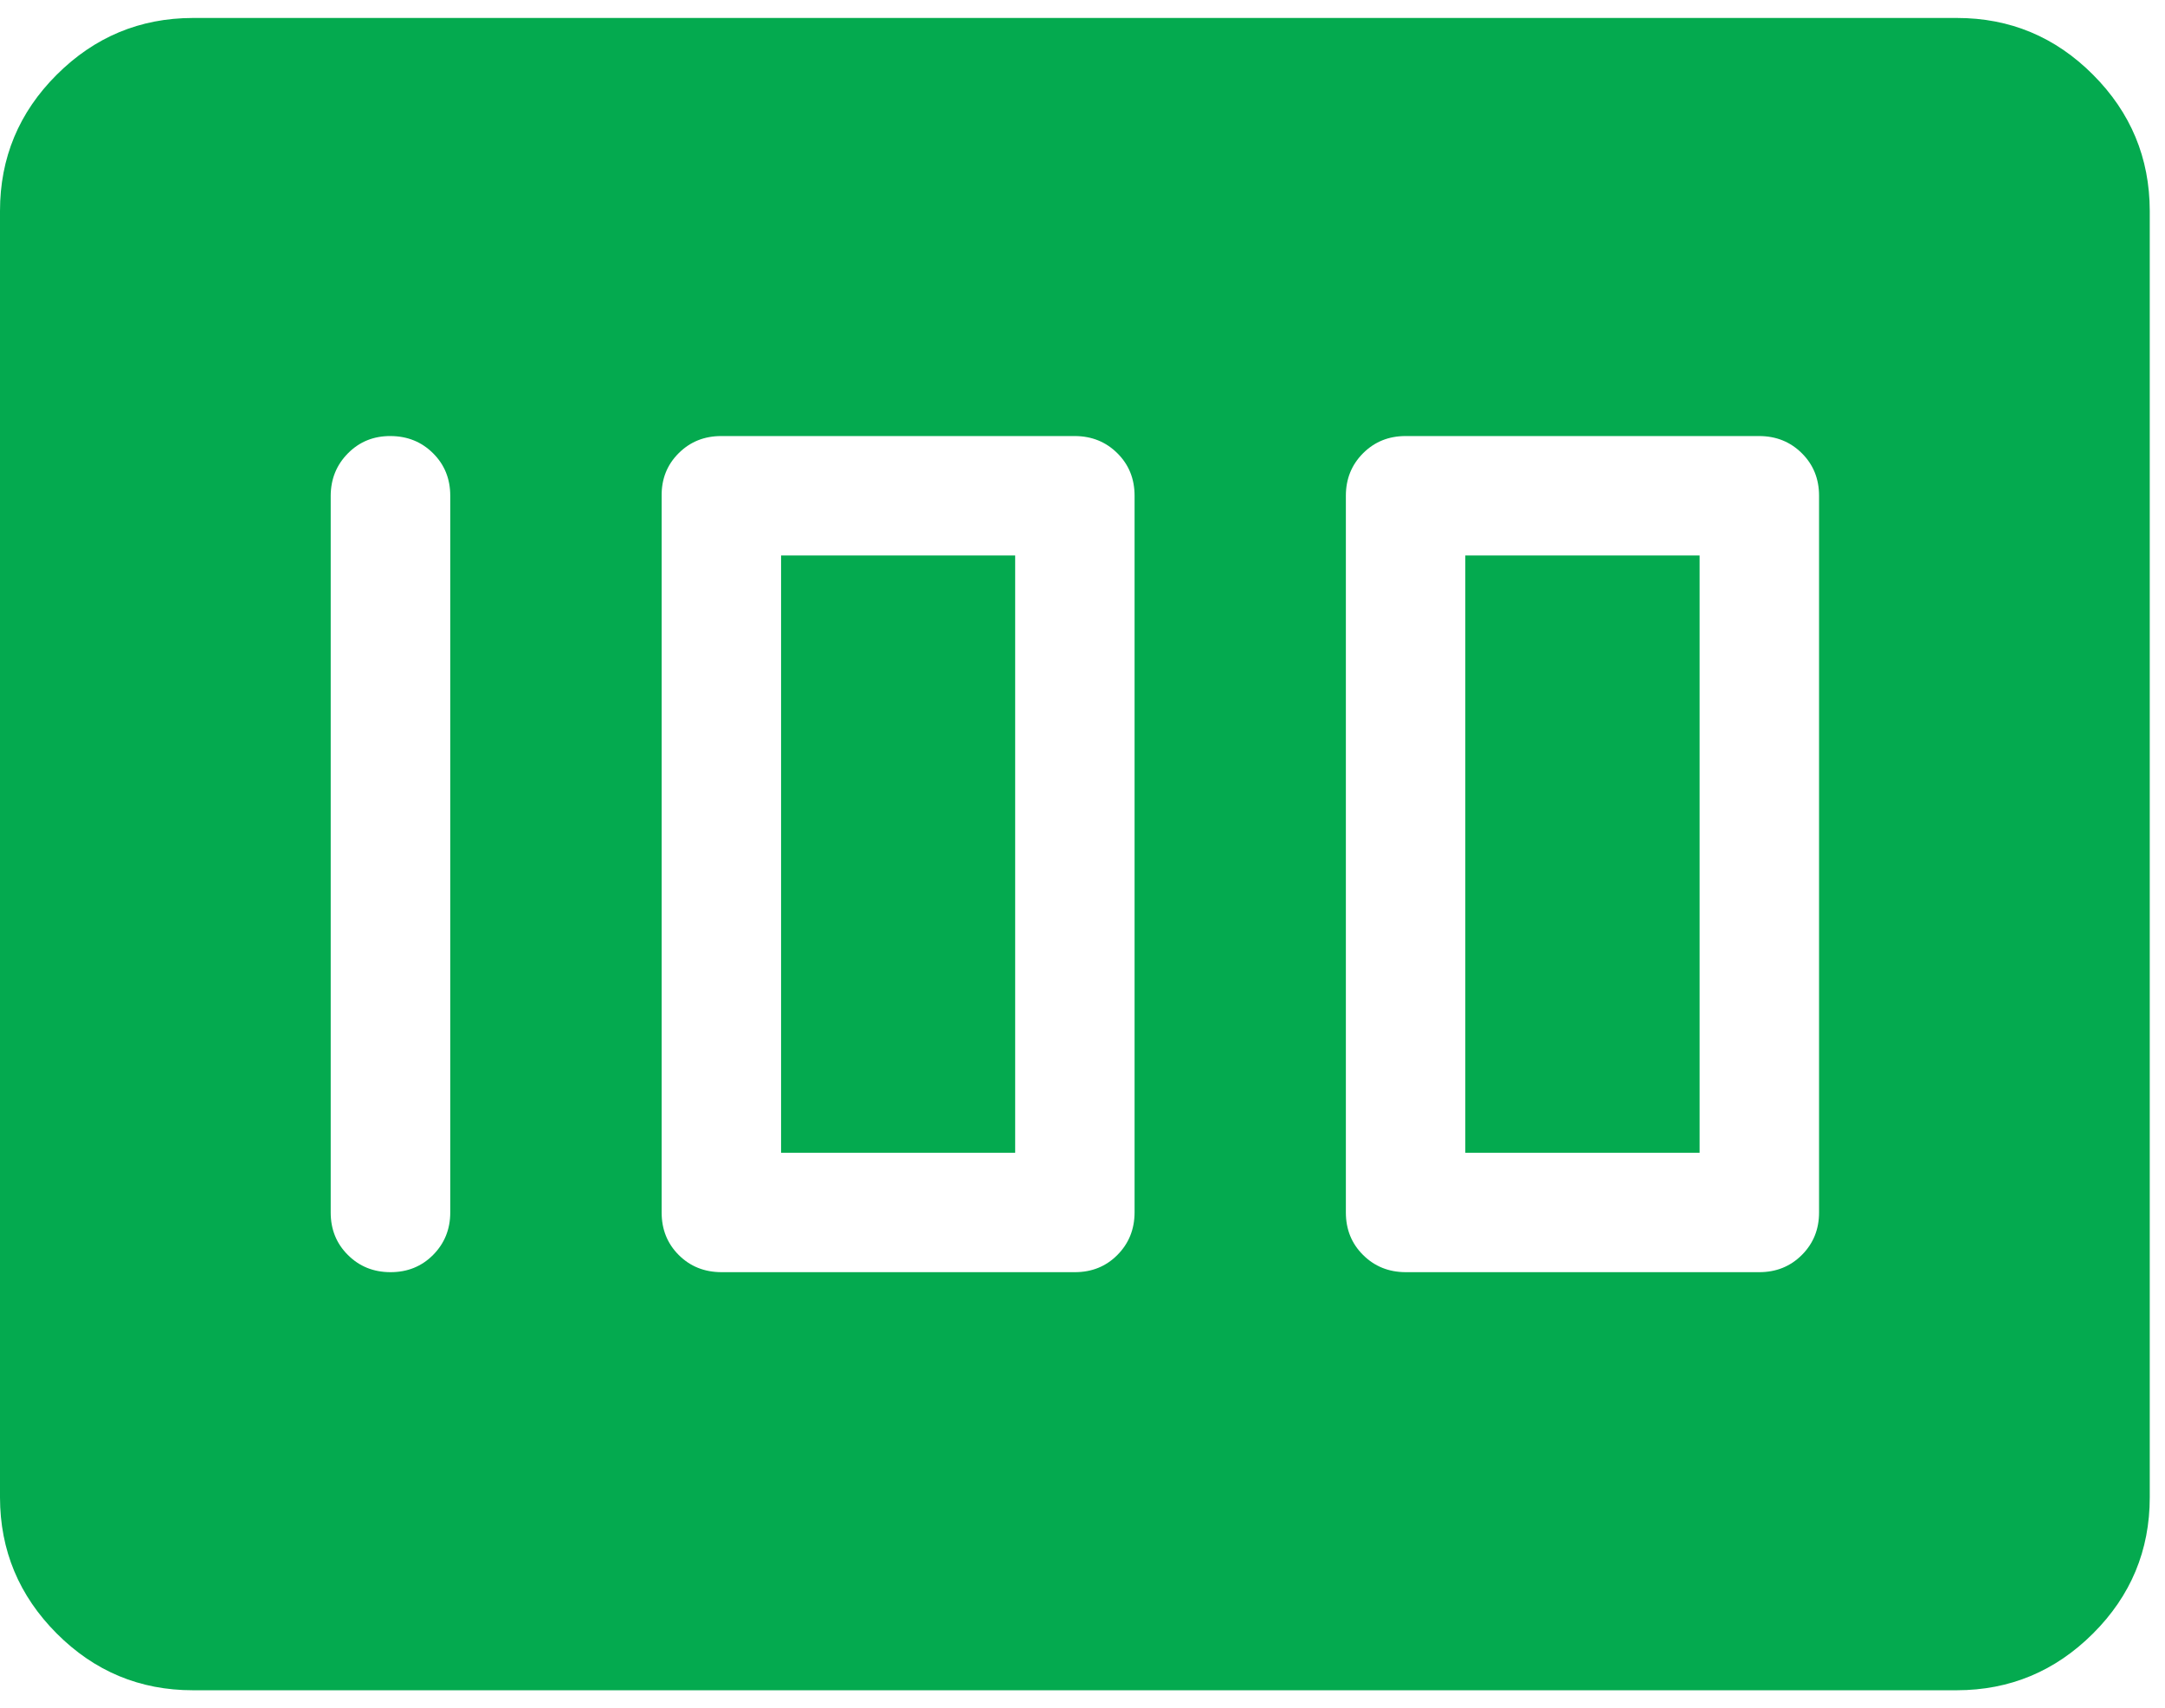 <svg width="71" height="56" viewBox="0 0 71 56" fill="none" xmlns="http://www.w3.org/2000/svg">
<path d="M46.099 41.714H57.693C58.249 41.714 58.715 41.526 59.091 41.15C59.467 40.774 59.655 40.31 59.655 39.756V16.256C59.655 15.7 59.467 15.235 59.091 14.862C58.715 14.488 58.25 14.3 57.696 14.298H46.095C45.542 14.298 45.077 14.486 44.701 14.862C44.325 15.238 44.137 15.703 44.137 16.256V39.756C44.137 40.312 44.325 40.777 44.701 41.15C45.077 41.524 45.542 41.712 46.095 41.714M48.054 37.798V18.214H55.738V37.798H48.054ZM23.653 41.714H35.25C35.806 41.714 36.271 41.526 36.644 41.15C37.018 40.774 37.206 40.31 37.208 39.756V16.256C37.208 15.7 37.02 15.235 36.644 14.862C36.268 14.488 35.804 14.3 35.25 14.298H23.653C23.097 14.298 22.631 14.486 22.255 14.862C21.878 15.238 21.693 15.703 21.698 16.256V39.756C21.698 40.312 21.885 40.777 22.258 41.15C22.632 41.524 23.098 41.712 23.657 41.714M25.615 37.798V18.214H33.292V37.798H25.615ZM14.766 39.756V16.256C14.766 15.7 14.578 15.235 14.202 14.862C13.826 14.488 13.361 14.3 12.807 14.298C12.254 14.295 11.789 14.483 11.413 14.862C11.037 15.24 10.848 15.705 10.845 16.256V39.756C10.845 40.312 11.033 40.777 11.409 41.15C11.785 41.526 12.251 41.714 12.807 41.714C13.364 41.714 13.828 41.526 14.202 41.15C14.575 40.774 14.766 40.31 14.766 39.756ZM0 49.093V6.919C0 5.177 0.62 3.687 1.86 2.45C3.101 1.212 4.589 0.592 6.325 0.589H64.175C65.914 0.589 67.402 1.209 68.64 2.45C69.877 3.69 70.497 5.178 70.5 6.915V49.097C70.5 50.836 69.88 52.325 68.64 53.562C67.399 54.8 65.911 55.42 64.175 55.423H6.325C4.586 55.423 3.098 54.803 1.86 53.562C0.623 52.322 0.003 50.835 0 49.101" fill="#04AA4F"/>
</svg>
